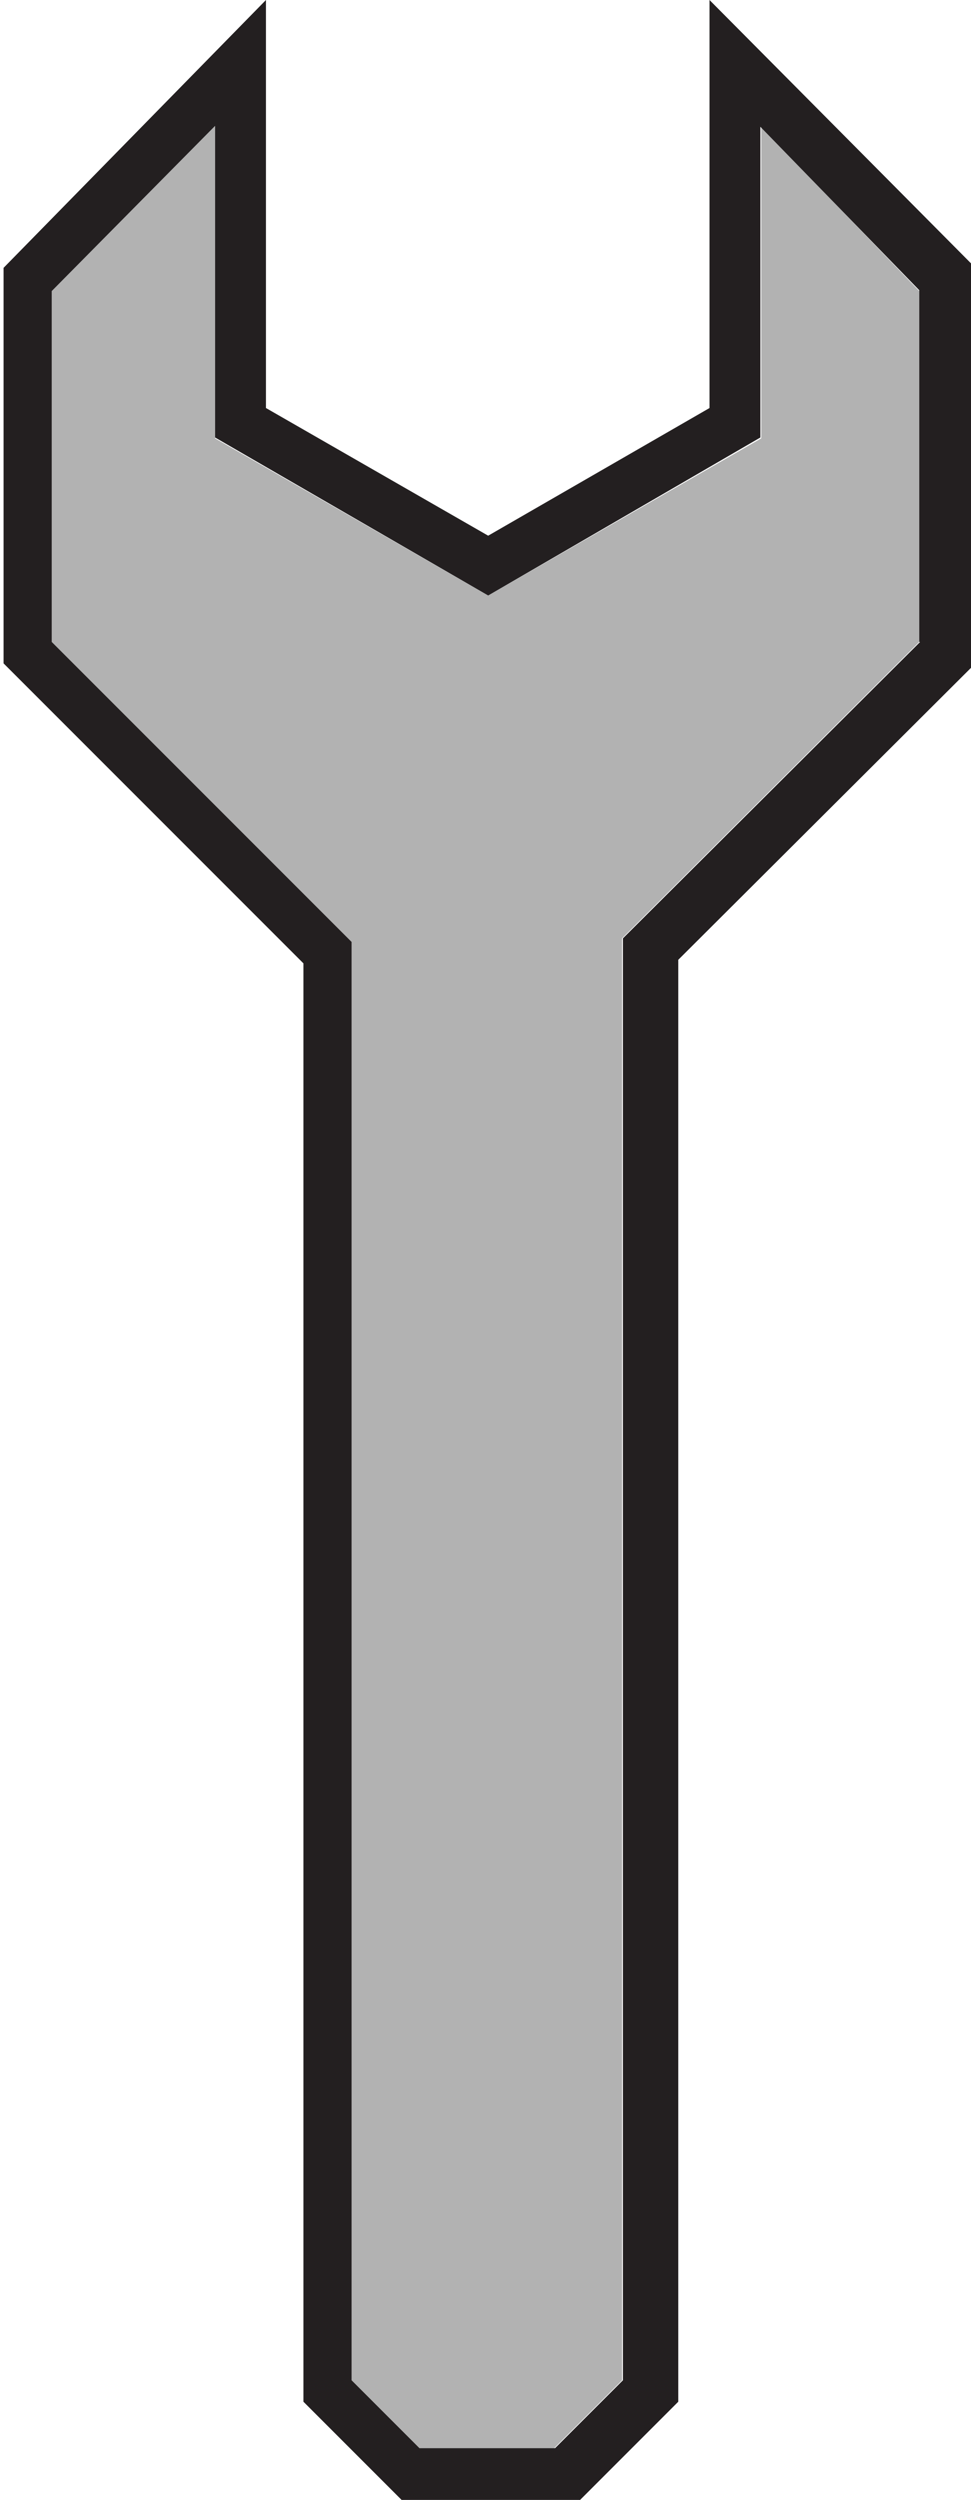 <?xml version="1.0" ?><svg id="wrench" viewBox="0 0 10.88 28" xmlns="http://www.w3.org/2000/svg"><defs><style>.cls-1{fill:#b2b2b2;}.cls-2{fill:#231f20;}</style></defs><title/><polygon class="cls-1" points="8.53 4.91 5.47 6.67 2.41 4.91 2.41 1.41 0.58 3.26 0.58 7.19 3.94 10.55 3.94 26.66 4.7 27.42 6.21 27.42 6.97 26.66 6.97 10.51 10.3 7.19 10.3 3.26 8.53 1.42 8.53 4.91"/><path class="cls-2" d="M18.91,2V6.57L16.43,8,13.94,6.57V2L11,5V9.43l3.36,3.36V28.9l1.1,1.1h2l1.1-1.1V12.75l3.33-3.32V5Zm2.36,7.19-3.33,3.32V28.66l-0.76.76H15.66l-0.76-.76V12.55L11.54,9.19V5.26l1.83-1.85V6.9l3.06,1.77L19.48,6.9V3.42l1.78,1.83V9.19Z" transform="translate(-10.96 -2)"/></svg>